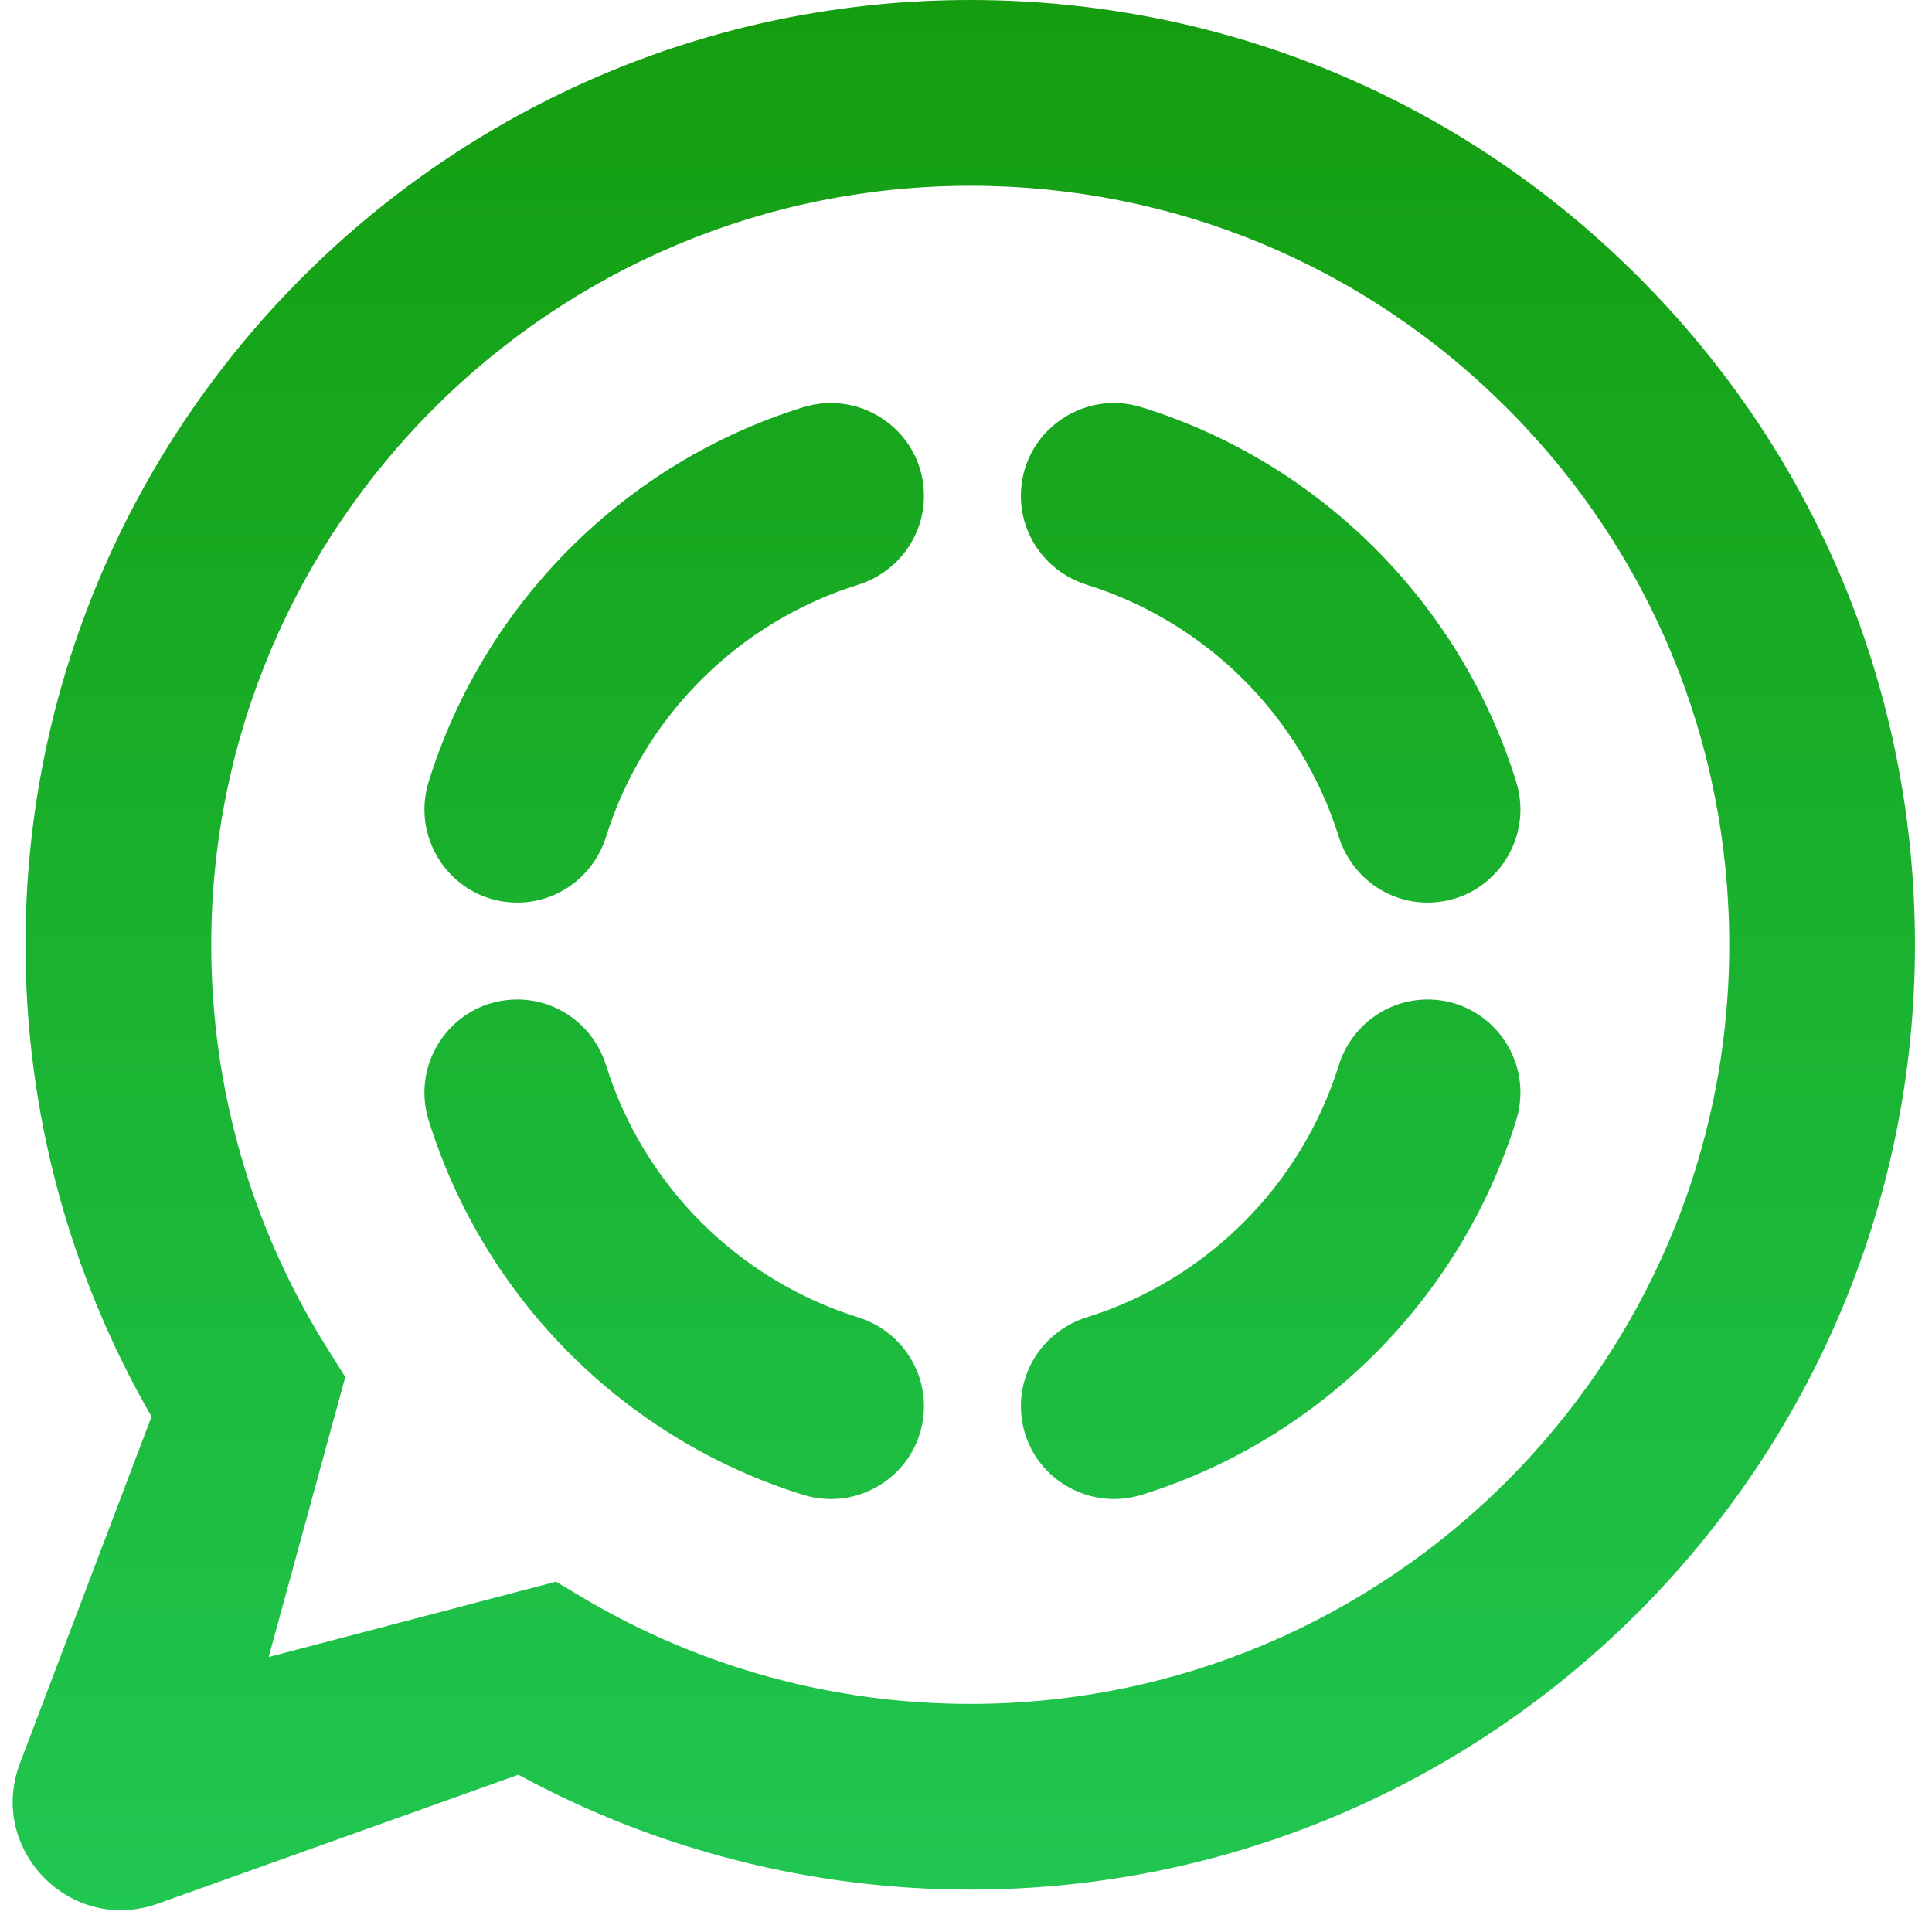 <svg width="65" height="65" viewBox="0 0 65 65" fill="none" xmlns="http://www.w3.org/2000/svg">
<path d="M55.127 9.321C49.128 3.313 41.148 0.004 32.643 0C15.123 0 0.865 14.254 0.857 31.775C0.855 37.375 2.319 42.843 5.099 47.661L0.672 59.32C-0.431 62.229 2.378 65.094 5.307 64.048L17.439 59.709C22.083 62.237 27.311 63.572 32.628 63.574H32.641C50.158 63.574 64.42 49.321 64.427 31.799C64.431 23.309 61.131 15.327 55.127 9.321ZM32.643 57.326H32.632C28.05 57.326 23.558 56.096 19.637 53.769L18.704 53.214L9.039 55.749L11.616 46.329L11.011 45.364C8.454 41.298 7.103 36.602 7.107 31.778C7.113 17.701 18.568 6.25 32.653 6.25C39.473 6.252 45.887 8.913 50.707 13.737C55.529 18.563 58.181 24.979 58.179 31.799C58.175 45.876 46.718 57.326 32.643 57.326Z" fill="url(#paint0_linear_242_402)"/>
<path d="M17.403 33.627C15.289 33.627 13.795 35.682 14.424 37.7C16.29 43.694 21.018 48.422 27.011 50.288C29.03 50.917 31.085 49.425 31.085 47.308C31.085 45.933 30.182 44.731 28.869 44.32C24.835 43.06 21.651 39.877 20.391 35.843C19.983 34.53 18.78 33.627 17.403 33.627ZM17.403 30.367C18.778 30.367 19.981 29.463 20.391 28.15C21.651 24.116 24.835 20.933 28.869 19.673C30.182 19.263 31.085 18.06 31.085 16.685C31.085 14.57 29.03 13.076 27.011 13.705C21.018 15.571 16.29 20.3 14.424 26.293C13.797 28.311 15.289 30.367 17.403 30.367ZM48.029 30.367C50.144 30.367 51.638 28.311 51.008 26.293C49.143 20.3 44.414 15.571 38.421 13.705C36.402 13.076 34.347 14.568 34.347 16.685C34.347 18.06 35.25 19.263 36.564 19.673C40.597 20.933 43.781 24.116 45.041 28.15C45.451 29.461 46.652 30.367 48.029 30.367ZM34.347 47.308C34.347 49.423 36.402 50.917 38.421 50.288C44.414 48.422 49.143 43.694 51.008 37.7C51.638 35.682 50.146 33.627 48.029 33.627C46.654 33.627 45.451 34.53 45.041 35.843C43.781 39.877 40.597 43.06 36.564 44.32C35.25 44.731 34.347 45.933 34.347 47.308Z" fill="url(#paint1_linear_242_402)"/>
<defs>
<linearGradient id="paint0_linear_242_402" x1="32.428" y1="-1.294" x2="32.428" y2="64.385" gradientUnits="userSpaceOnUse">
<stop stop-color="#149C0D"/>
<stop offset="1" stop-color="#20C751"/>
</linearGradient>
<linearGradient id="paint1_linear_242_402" x1="32.717" y1="-1.294" x2="32.717" y2="64.386" gradientUnits="userSpaceOnUse">
<stop stop-color="#149C0D"/>
<stop offset="1" stop-color="#20C751"/>
</linearGradient>
</defs>
</svg>
